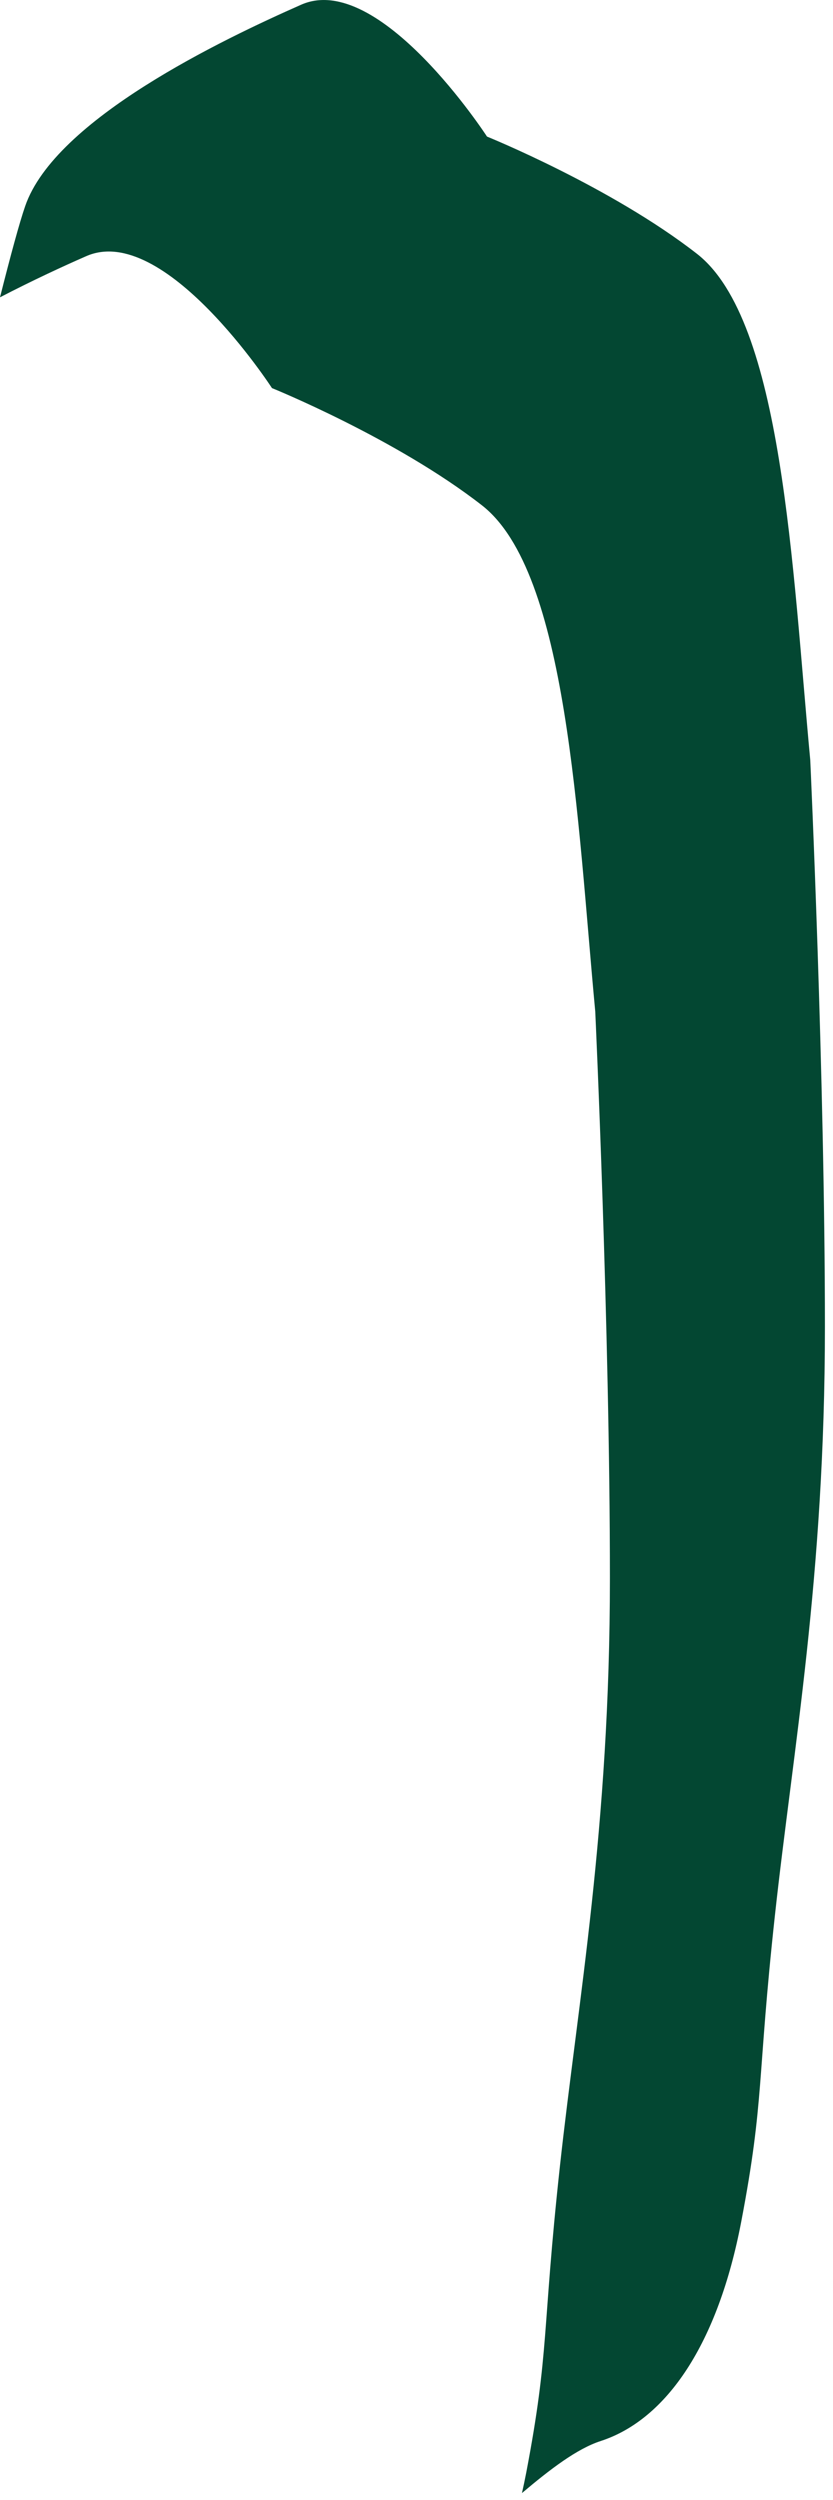 <?xml version="1.0" encoding="utf-8"?>
<svg xmlns="http://www.w3.org/2000/svg" fill="none" height="100%" overflow="visible" preserveAspectRatio="none" style="display: block;" viewBox="0 0 27 81" width="100%">
<path d="M22.59 8.223C19.805 6.053 15.785 4.425 15.785 4.425C15.785 4.425 12.288 -0.965 9.76 0.153C7.231 1.271 1.785 3.86 0.816 6.679C0.634 7.202 0.347 8.259 0 9.633C1.054 9.086 2.053 8.624 2.79 8.302C5.318 7.184 8.815 12.574 8.815 12.574C8.815 12.574 12.836 14.203 15.62 16.372C18.404 18.542 18.709 26.551 19.294 32.774C19.294 32.774 19.769 43.02 19.769 51.133C19.769 59.245 18.733 64.83 18.148 70.19C17.564 75.55 17.813 76.151 17.058 80.108C17.015 80.332 16.967 80.557 16.918 80.776C17.832 80.004 18.703 79.336 19.477 79.087C21.615 78.388 23.272 75.933 24.027 71.977C24.783 68.014 24.533 67.413 25.118 62.053C25.703 56.693 26.738 51.102 26.738 42.989C26.738 34.877 26.263 24.625 26.263 24.625C25.678 18.402 25.374 10.392 22.59 8.223Z" fill="#034732" id="Vector"/>
</svg>